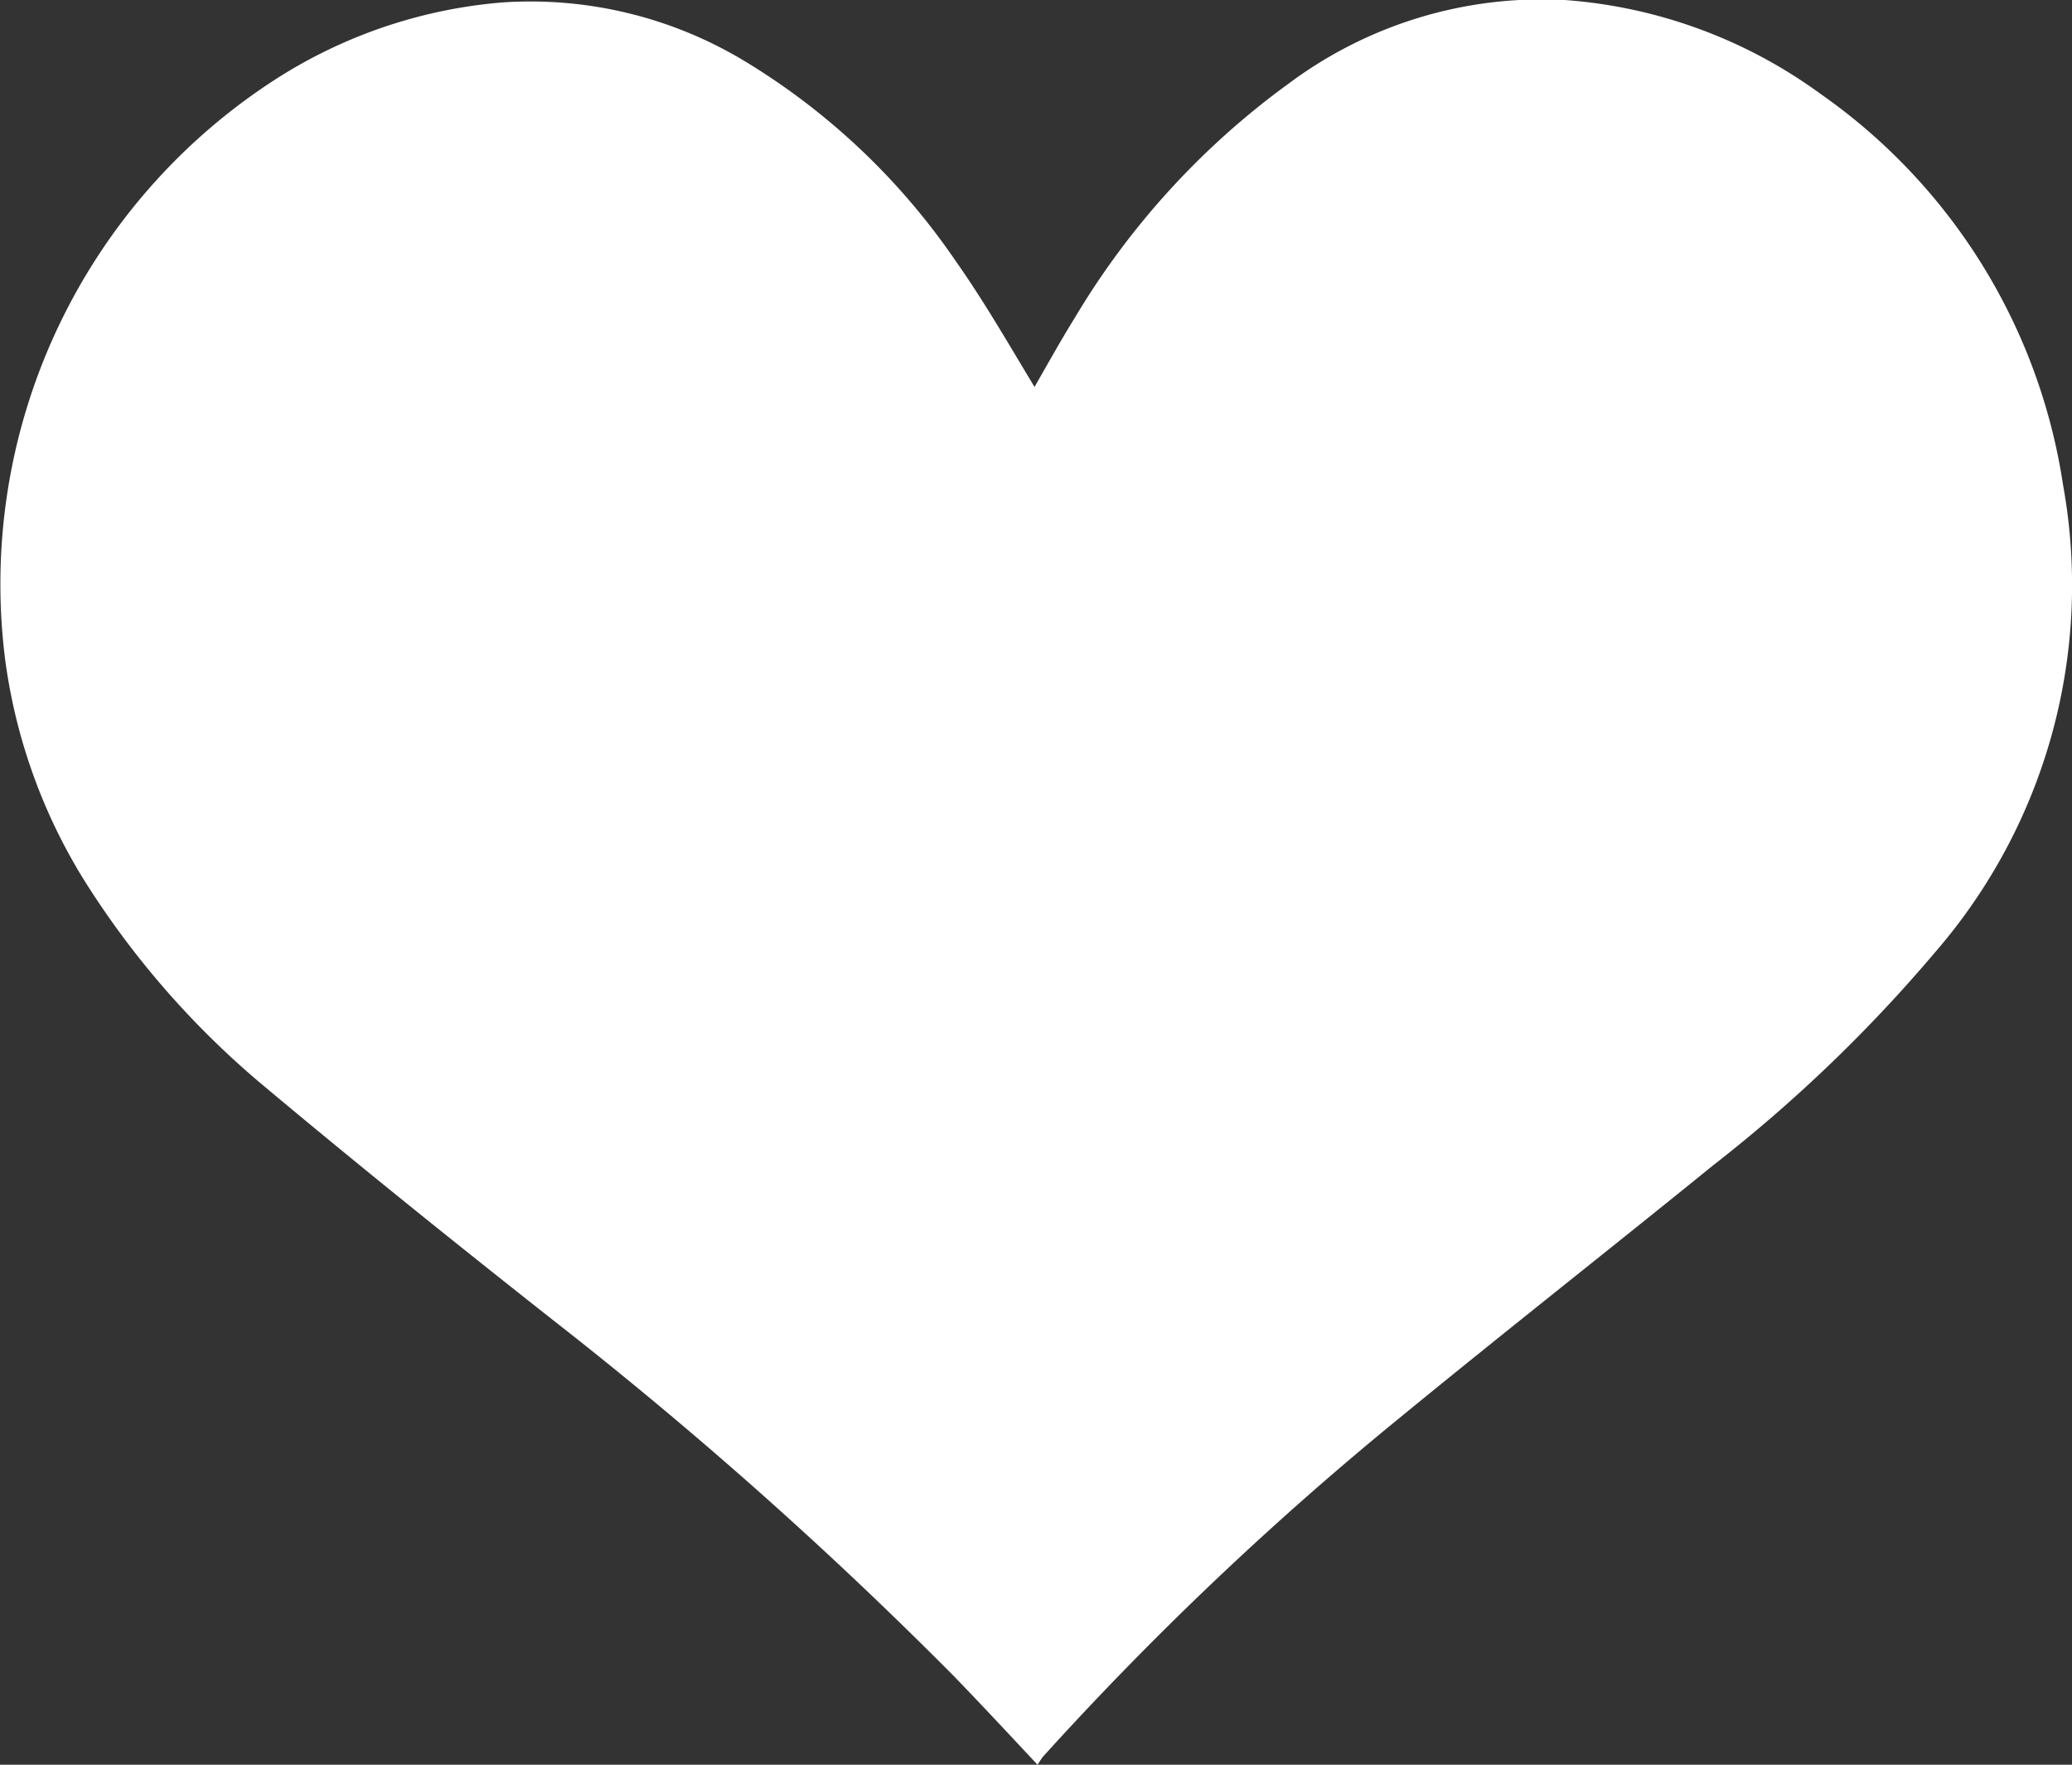 <svg xmlns="http://www.w3.org/2000/svg" viewBox="0 0 41.94 35.71"><rect x="0" y="0" width="41.94" height="35.71" fill="#333333" stroke="none"/><title>love_white</title><g id="Layer_2" data-name="Layer 2"><g id="Layer_1-2" data-name="Layer 1"><path d="M21,35.71c-.57-.61-1.12-1.2-1.69-1.79a86.29,86.29,0,0,0-8.12-7.21C9.21,25.15,7.27,23.59,5.37,22a17.65,17.65,0,0,1-3.68-4.21,11.3,11.3,0,0,1-1.58-4.4A12.15,12.15,0,0,1,5.6,1.59,10,10,0,0,1,10.16.05a8.39,8.39,0,0,1,5,1.24,13.84,13.84,0,0,1,4.19,4c.53.75,1,1.56,1.47,2.34l.12.2c.27-.47.53-.94.81-1.39A15.94,15.94,0,0,1,26.1,1.68,8.57,8.57,0,0,1,31.67,0,10,10,0,0,1,36.85,1.9a11.8,11.8,0,0,1,4.91,7.92,11.34,11.34,0,0,1-2.6,9.46,30,30,0,0,1-4.47,4.29c-2.12,1.72-4.26,3.4-6.37,5.13a66.12,66.12,0,0,0-7.22,6.86Z" style="fill:#fff"/></g></g></svg>